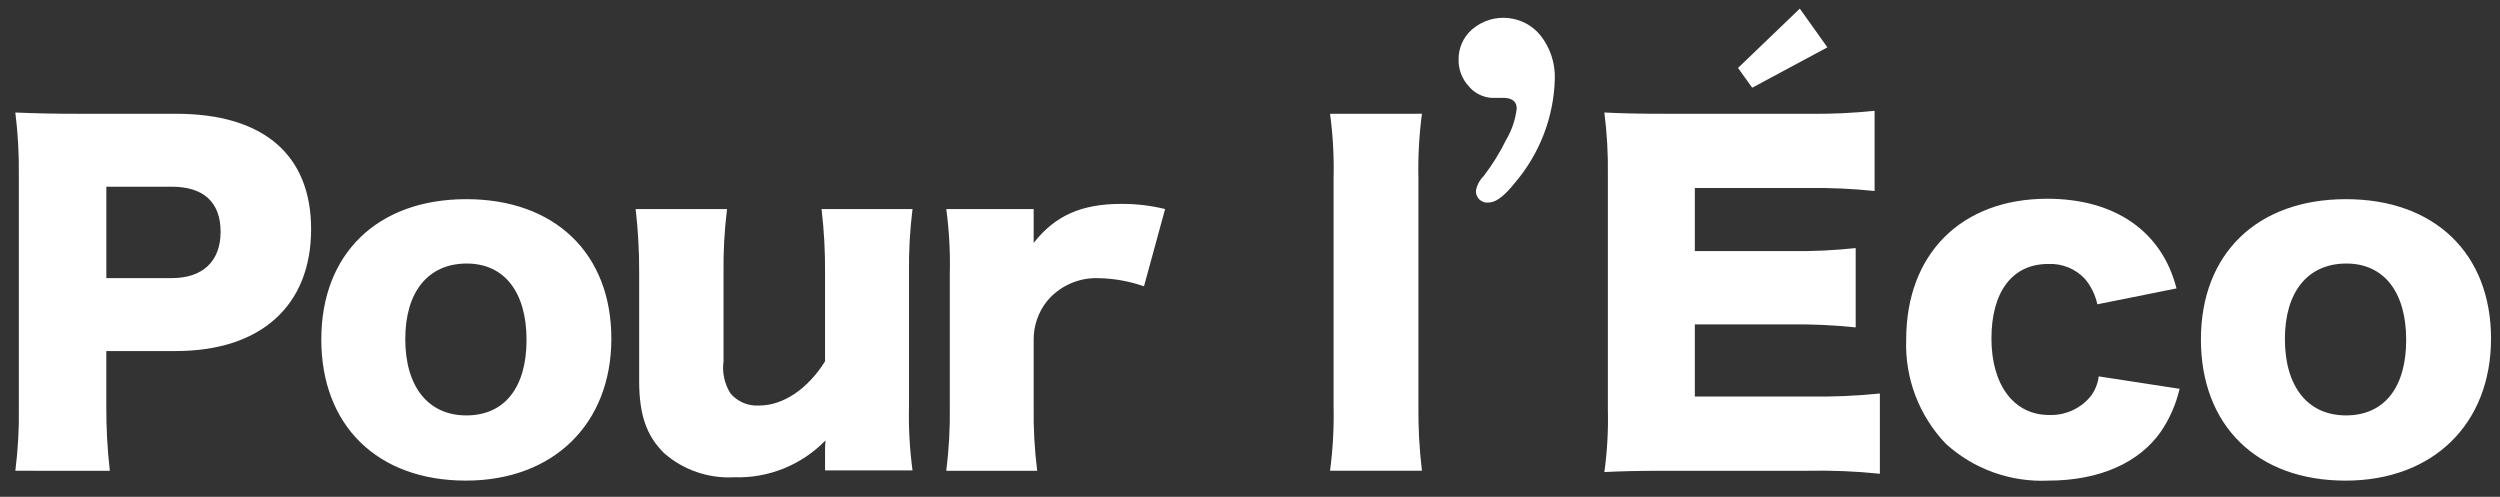 <svg width="156" height="31" viewBox="0 0 156 31" fill="none" xmlns="http://www.w3.org/2000/svg">
<rect x="0" y="0" width="156" height="31" fill="#333333" stroke="none"/>
<g clip-path="url(#clip0_3312_55897)">
<path d="M93.998 8.695C93.606 9.5 93.133 10.265 92.588 10.977C92.345 11.214 92.178 11.516 92.105 11.845C92.049 12.227 92.319 12.581 92.704 12.636C92.773 12.645 92.842 12.645 92.91 12.635C93.34 12.635 93.876 12.228 94.523 11.416C96.068 9.606 96.949 7.333 97.019 4.966C97.062 3.965 96.74 2.981 96.114 2.193C95.076 0.936 93.205 0.747 91.934 1.771C91.897 1.801 91.859 1.832 91.823 1.865C91.296 2.342 91.002 3.021 91.016 3.728C91.007 4.335 91.23 4.923 91.642 5.373C91.994 5.803 92.513 6.069 93.071 6.107H93.878C94.388 6.133 94.643 6.356 94.643 6.775C94.563 7.454 94.343 8.109 93.998 8.702" fill="white"/>
<path d="M146.416 16.444C148.746 16.444 150.146 18.211 150.146 21.21C150.146 24.181 148.774 25.921 146.39 25.921C144.005 25.921 142.578 24.128 142.578 21.156C142.578 18.211 144.004 16.444 146.418 16.444M146.363 29.991C151.82 29.991 155.44 26.456 155.44 21.129C155.44 15.829 151.929 12.428 146.39 12.428C140.85 12.428 137.337 15.829 137.337 21.183C137.337 26.563 140.847 29.991 146.36 29.991M135.813 17.997C134.908 14.436 131.974 12.402 127.751 12.402C122.404 12.402 118.947 15.829 118.947 21.183C118.855 23.591 119.744 25.934 121.415 27.687C123.149 29.269 125.451 30.098 127.807 29.991C130.987 29.991 133.48 28.893 134.854 26.912C135.397 26.104 135.787 25.207 136.007 24.262L130.961 23.486C130.906 23.931 130.736 24.356 130.466 24.717C129.837 25.496 128.87 25.933 127.861 25.895C125.668 25.895 124.266 24.021 124.266 21.13C124.266 18.185 125.583 16.472 127.804 16.472C128.675 16.429 129.52 16.772 130.107 17.409C130.487 17.869 130.749 18.409 130.875 18.988L135.813 17.997ZM117.304 24.555C115.819 24.706 114.326 24.768 112.834 24.743H105.758V20.243H111.682C113.055 20.224 114.429 20.286 115.795 20.43V15.48C114.429 15.627 113.054 15.689 111.682 15.668H105.758V11.732H112.888C114.253 11.714 115.617 11.776 116.975 11.919V6.913C115.617 7.056 114.253 7.119 112.888 7.1H104.144C102.004 7.1 101.237 7.073 100.113 7.021C100.277 8.318 100.351 9.623 100.331 10.93V25.546C100.364 26.854 100.291 28.16 100.113 29.455C101.292 29.402 102.06 29.376 104.144 29.376H112.779C114.291 29.344 115.801 29.406 117.304 29.562V24.555Z" fill="white"/>
<path d="M82.995 7.1C83.177 8.439 83.249 9.791 83.215 11.142V25.332C83.245 26.683 83.172 28.035 82.995 29.375H88.729C88.568 28.034 88.495 26.683 88.509 25.332V11.142C88.479 9.791 88.553 8.439 88.729 7.099L82.995 7.1ZM72.702 13.044C71.814 12.827 70.901 12.719 69.986 12.722C67.49 12.722 65.844 13.445 64.501 15.159V13.044H59.048C59.227 14.383 59.301 15.735 59.268 17.087V25.332C59.289 26.684 59.215 28.037 59.048 29.379H64.721C64.553 28.047 64.481 26.705 64.501 25.363V21.186C64.497 20.323 64.787 19.484 65.324 18.804C66.118 17.837 67.33 17.3 68.588 17.358C69.542 17.379 70.486 17.551 71.385 17.866L72.702 13.044ZM51.264 13.044C51.422 14.376 51.495 15.717 51.483 17.06V22.548C50.413 24.261 48.878 25.306 47.369 25.306C46.688 25.348 46.028 25.07 45.587 24.556C45.207 23.959 45.052 23.248 45.148 22.549V17.063C45.13 15.721 45.203 14.379 45.367 13.047H39.665C39.818 14.38 39.892 15.721 39.884 17.063V23.783C39.884 25.898 40.351 27.211 41.447 28.283C42.645 29.33 44.211 29.868 45.807 29.782C47.953 29.852 50.027 29.014 51.511 27.48C51.489 27.721 51.48 27.962 51.484 28.203V29.353H56.941C56.763 28.022 56.689 26.679 56.722 25.338V17.063C56.702 15.721 56.775 14.379 56.941 13.047L51.264 13.044ZM29.126 16.444C31.457 16.444 32.856 18.211 32.856 21.209C32.856 24.181 31.485 25.921 29.101 25.921C26.717 25.921 25.289 24.127 25.289 21.155C25.289 18.211 26.715 16.444 29.128 16.444M29.071 29.99C34.529 29.99 38.148 26.456 38.148 21.129C38.148 15.828 34.638 12.428 29.098 12.428C23.558 12.428 20.049 15.828 20.049 21.182C20.049 26.562 23.559 29.99 29.071 29.99ZM6.636 17.354V11.651H10.722C12.696 11.651 13.766 12.615 13.766 14.462C13.766 16.31 12.642 17.354 10.722 17.354H6.636ZM6.853 29.379C6.7 28.037 6.627 26.686 6.634 25.336V21.905H10.966C16.287 21.905 19.413 19.068 19.413 14.302C19.413 9.644 16.424 7.1 10.995 7.1H4.989C3.231 7.1 2.247 7.074 0.957 7.021C1.118 8.318 1.19 9.624 1.176 10.93V25.412C1.197 26.736 1.123 28.06 0.957 29.375L6.853 29.379Z" fill="white"/>
<path d="M114.029 2.954L112.307 0.538L108.453 4.24L109.338 5.474L114.029 2.954Z" fill="white"/>
</g>
<defs>
<clipPath id="clip0_3312_55897">
<rect width="155" height="30" fill="white" transform="translate(0.543 0.256)"/>
</clipPath>
</defs>
</svg>
